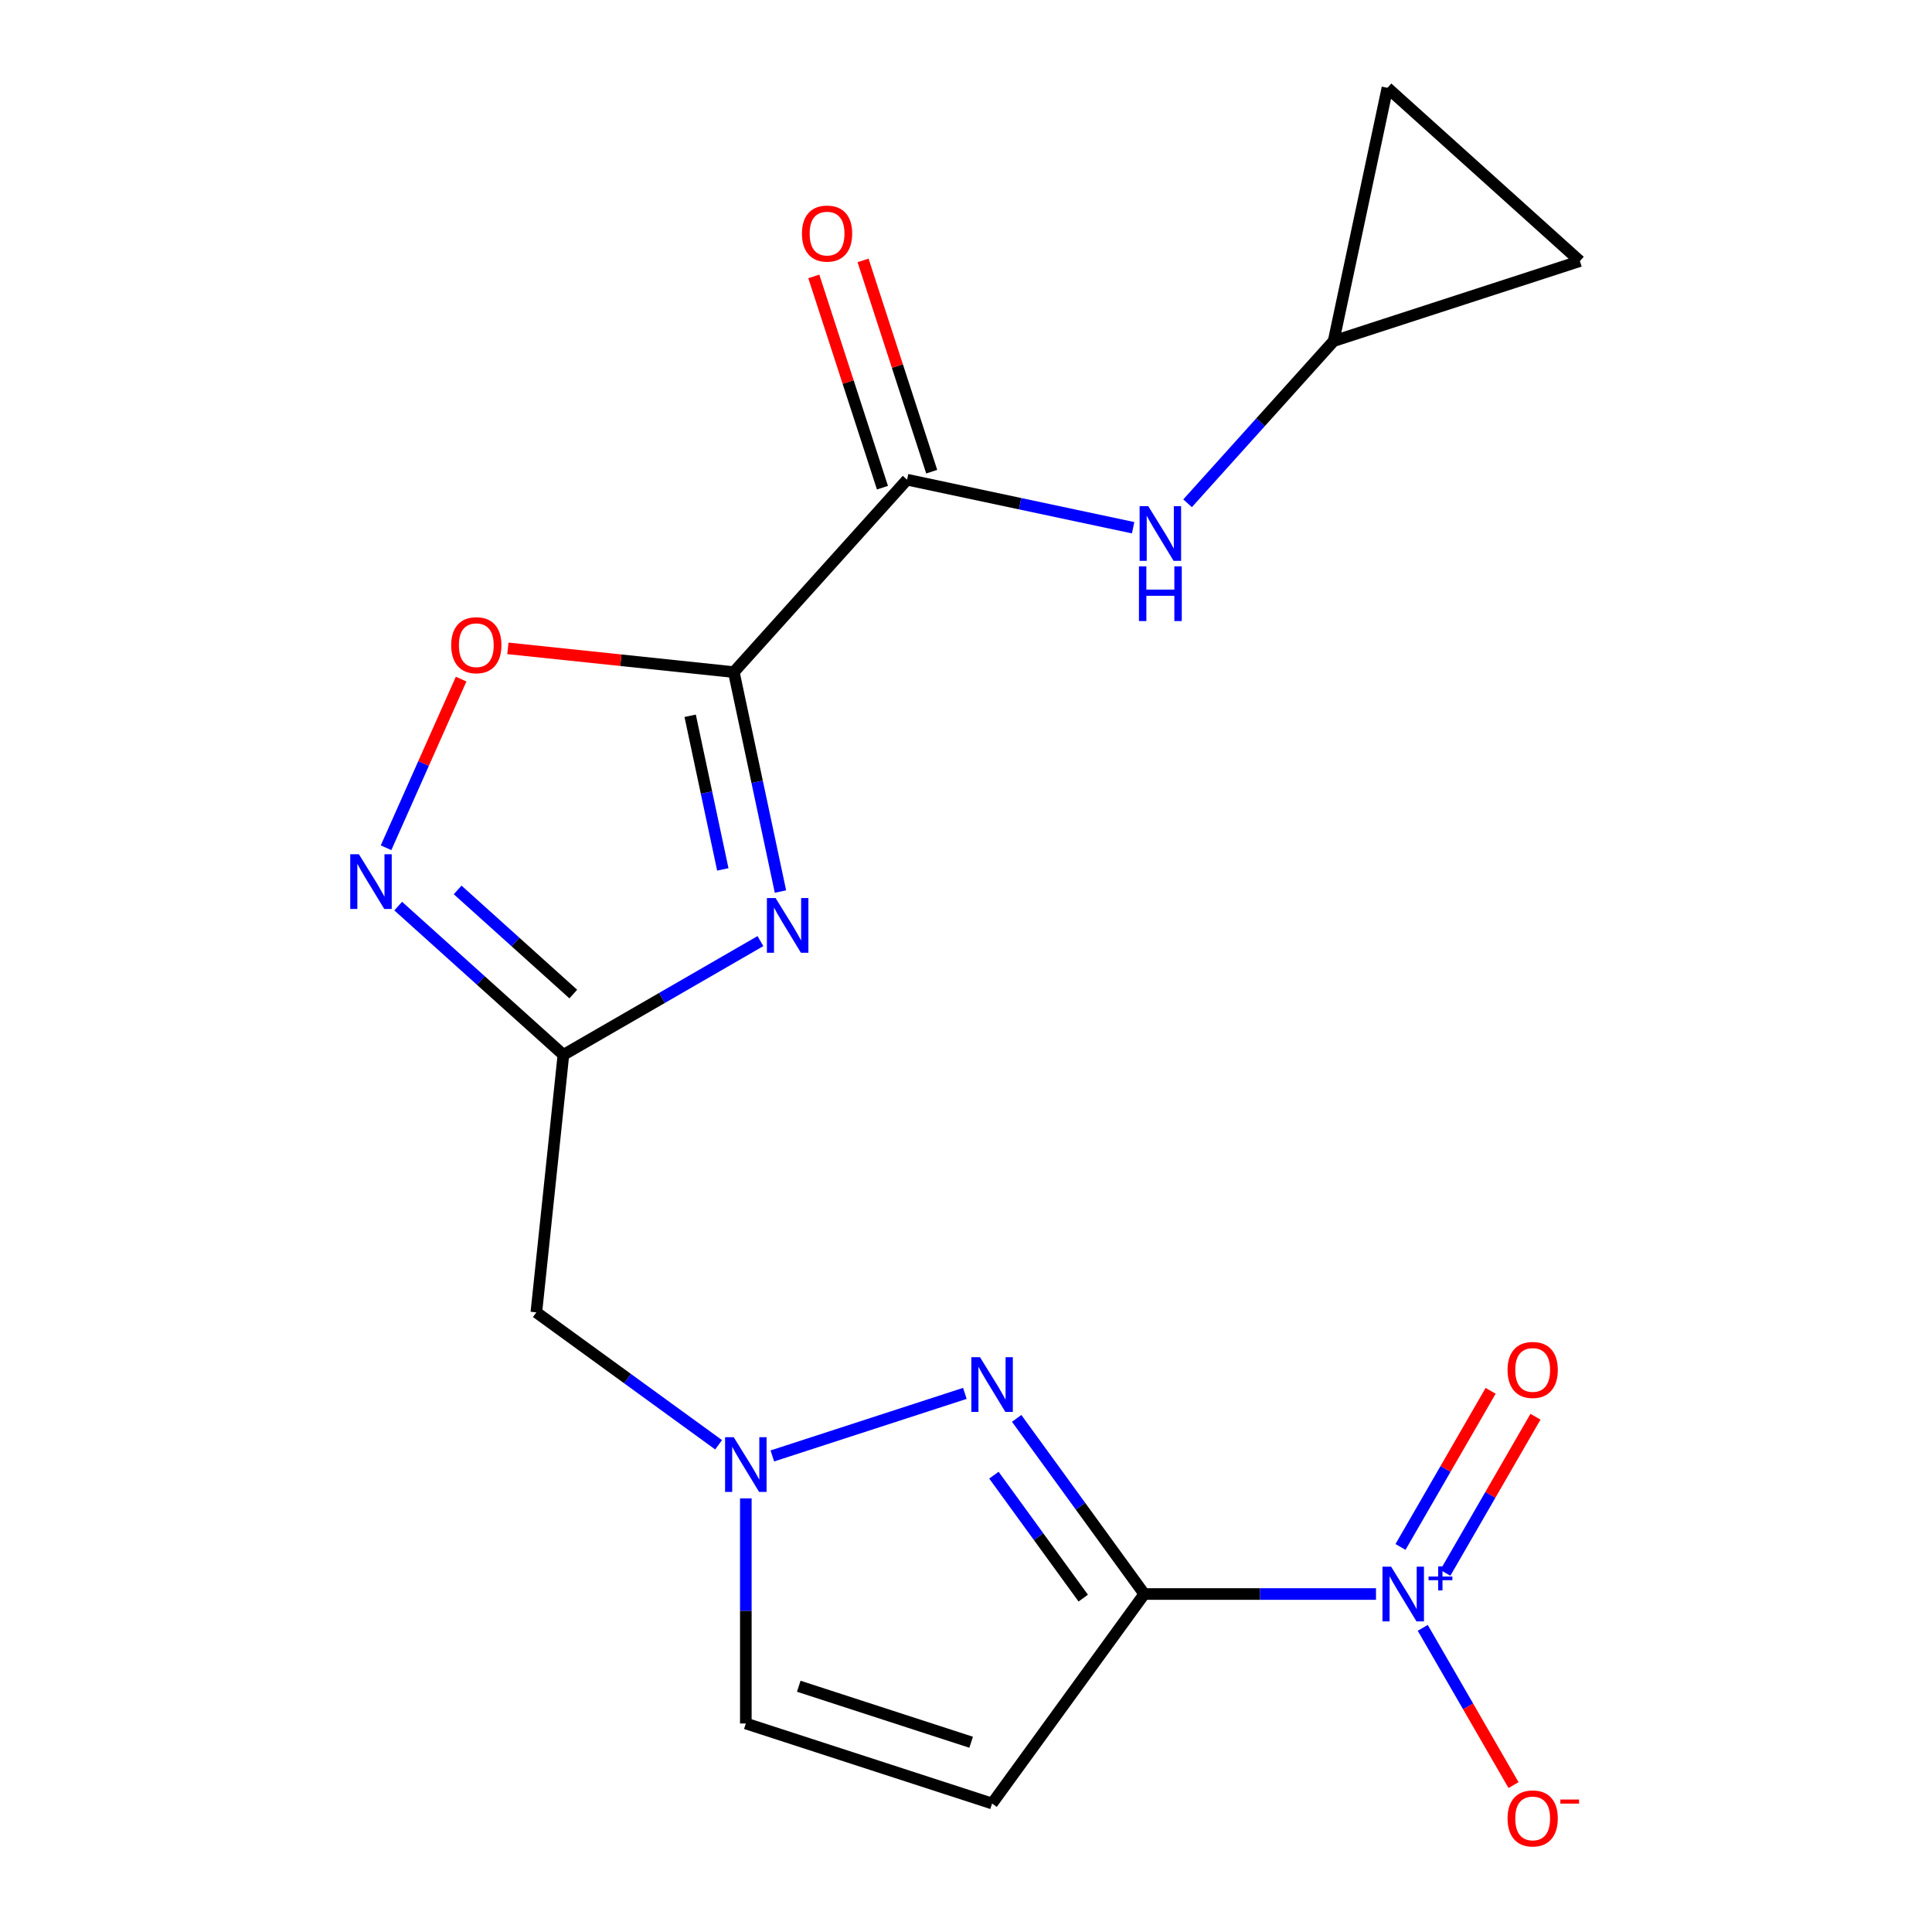 <?xml version='1.0' encoding='iso-8859-1'?>
<svg version='1.1' baseProfile='full'
              xmlns='http://www.w3.org/2000/svg'
                      xmlns:rdkit='http://www.rdkit.org/xml'
                      xmlns:xlink='http://www.w3.org/1999/xlink'
                  xml:space='preserve'
width='1000px' height='1000px' viewBox='0 0 1000 1000'>
<!-- END OF HEADER -->
<rect style='opacity:1.0;fill:#FFFFFF;stroke:none' width='1000' height='1000' x='0' y='0'> </rect>
<path class='bond-2' d='M 592.279,825.063 L 652.245,825.063' style='fill:none;fill-rule:evenodd;stroke:#000000;stroke-width:6px;stroke-linecap:butt;stroke-linejoin:miter;stroke-opacity:1' />
<path class='bond-2' d='M 652.245,825.063 L 712.211,825.063' style='fill:none;fill-rule:evenodd;stroke:#0000FF;stroke-width:6px;stroke-linecap:butt;stroke-linejoin:miter;stroke-opacity:1' />
<path class='bond-3' d='M 592.279,825.063 L 559.252,779.605' style='fill:none;fill-rule:evenodd;stroke:#000000;stroke-width:6px;stroke-linecap:butt;stroke-linejoin:miter;stroke-opacity:1' />
<path class='bond-3' d='M 559.252,779.605 L 526.224,734.147' style='fill:none;fill-rule:evenodd;stroke:#0000FF;stroke-width:6px;stroke-linecap:butt;stroke-linejoin:miter;stroke-opacity:1' />
<path class='bond-3' d='M 560.685,827.181 L 537.566,795.36' style='fill:none;fill-rule:evenodd;stroke:#000000;stroke-width:6px;stroke-linecap:butt;stroke-linejoin:miter;stroke-opacity:1' />
<path class='bond-3' d='M 537.566,795.36 L 514.447,763.539' style='fill:none;fill-rule:evenodd;stroke:#0000FF;stroke-width:6px;stroke-linecap:butt;stroke-linejoin:miter;stroke-opacity:1' />
<path class='bond-5' d='M 592.279,825.063 L 513.502,933.49' style='fill:none;fill-rule:evenodd;stroke:#000000;stroke-width:6px;stroke-linecap:butt;stroke-linejoin:miter;stroke-opacity:1' />
<path class='bond-0' d='M 379.824,347.881 L 391.895,404.672' style='fill:none;fill-rule:evenodd;stroke:#000000;stroke-width:6px;stroke-linecap:butt;stroke-linejoin:miter;stroke-opacity:1' />
<path class='bond-0' d='M 391.895,404.672 L 403.967,461.464' style='fill:none;fill-rule:evenodd;stroke:#0000FF;stroke-width:6px;stroke-linecap:butt;stroke-linejoin:miter;stroke-opacity:1' />
<path class='bond-0' d='M 357.226,370.491 L 365.676,410.245' style='fill:none;fill-rule:evenodd;stroke:#000000;stroke-width:6px;stroke-linecap:butt;stroke-linejoin:miter;stroke-opacity:1' />
<path class='bond-0' d='M 365.676,410.245 L 374.126,450' style='fill:none;fill-rule:evenodd;stroke:#0000FF;stroke-width:6px;stroke-linecap:butt;stroke-linejoin:miter;stroke-opacity:1' />
<path class='bond-7' d='M 379.824,347.881 L 469.502,248.282' style='fill:none;fill-rule:evenodd;stroke:#000000;stroke-width:6px;stroke-linecap:butt;stroke-linejoin:miter;stroke-opacity:1' />
<path class='bond-20' d='M 379.824,347.881 L 321.355,341.735' style='fill:none;fill-rule:evenodd;stroke:#000000;stroke-width:6px;stroke-linecap:butt;stroke-linejoin:miter;stroke-opacity:1' />
<path class='bond-20' d='M 321.355,341.735 L 262.885,335.59' style='fill:none;fill-rule:evenodd;stroke:#FF0000;stroke-width:6px;stroke-linecap:butt;stroke-linejoin:miter;stroke-opacity:1' />
<path class='bond-1' d='M 393.598,487.11 L 342.61,516.548' style='fill:none;fill-rule:evenodd;stroke:#0000FF;stroke-width:6px;stroke-linecap:butt;stroke-linejoin:miter;stroke-opacity:1' />
<path class='bond-1' d='M 342.61,516.548 L 291.621,545.986' style='fill:none;fill-rule:evenodd;stroke:#000000;stroke-width:6px;stroke-linecap:butt;stroke-linejoin:miter;stroke-opacity:1' />
<path class='bond-14' d='M 736.411,842.574 L 759.907,883.269' style='fill:none;fill-rule:evenodd;stroke:#0000FF;stroke-width:6px;stroke-linecap:butt;stroke-linejoin:miter;stroke-opacity:1' />
<path class='bond-14' d='M 759.907,883.269 L 783.403,923.965' style='fill:none;fill-rule:evenodd;stroke:#FF0000;stroke-width:6px;stroke-linecap:butt;stroke-linejoin:miter;stroke-opacity:1' />
<path class='bond-15' d='M 748.104,814.105 L 771.431,773.701' style='fill:none;fill-rule:evenodd;stroke:#0000FF;stroke-width:6px;stroke-linecap:butt;stroke-linejoin:miter;stroke-opacity:1' />
<path class='bond-15' d='M 771.431,773.701 L 794.758,733.298' style='fill:none;fill-rule:evenodd;stroke:#FF0000;stroke-width:6px;stroke-linecap:butt;stroke-linejoin:miter;stroke-opacity:1' />
<path class='bond-15' d='M 724.891,800.702 L 748.218,760.299' style='fill:none;fill-rule:evenodd;stroke:#0000FF;stroke-width:6px;stroke-linecap:butt;stroke-linejoin:miter;stroke-opacity:1' />
<path class='bond-15' d='M 748.218,760.299 L 771.545,719.895' style='fill:none;fill-rule:evenodd;stroke:#FF0000;stroke-width:6px;stroke-linecap:butt;stroke-linejoin:miter;stroke-opacity:1' />
<path class='bond-6' d='M 499.412,721.214 L 399.759,753.594' style='fill:none;fill-rule:evenodd;stroke:#0000FF;stroke-width:6px;stroke-linecap:butt;stroke-linejoin:miter;stroke-opacity:1' />
<path class='bond-4' d='M 291.621,545.986 L 277.612,679.275' style='fill:none;fill-rule:evenodd;stroke:#000000;stroke-width:6px;stroke-linecap:butt;stroke-linejoin:miter;stroke-opacity:1' />
<path class='bond-8' d='M 291.621,545.986 L 248.867,507.49' style='fill:none;fill-rule:evenodd;stroke:#000000;stroke-width:6px;stroke-linecap:butt;stroke-linejoin:miter;stroke-opacity:1' />
<path class='bond-8' d='M 248.867,507.49 L 206.113,468.995' style='fill:none;fill-rule:evenodd;stroke:#0000FF;stroke-width:6px;stroke-linecap:butt;stroke-linejoin:miter;stroke-opacity:1' />
<path class='bond-8' d='M 296.731,514.518 L 266.803,487.571' style='fill:none;fill-rule:evenodd;stroke:#000000;stroke-width:6px;stroke-linecap:butt;stroke-linejoin:miter;stroke-opacity:1' />
<path class='bond-8' d='M 266.803,487.571 L 236.875,460.624' style='fill:none;fill-rule:evenodd;stroke:#0000FF;stroke-width:6px;stroke-linecap:butt;stroke-linejoin:miter;stroke-opacity:1' />
<path class='bond-11' d='M 513.502,933.49 L 386.039,892.074' style='fill:none;fill-rule:evenodd;stroke:#000000;stroke-width:6px;stroke-linecap:butt;stroke-linejoin:miter;stroke-opacity:1' />
<path class='bond-11' d='M 502.666,901.785 L 413.441,872.794' style='fill:none;fill-rule:evenodd;stroke:#000000;stroke-width:6px;stroke-linecap:butt;stroke-linejoin:miter;stroke-opacity:1' />
<path class='bond-10' d='M 371.948,747.814 L 324.78,713.544' style='fill:none;fill-rule:evenodd;stroke:#0000FF;stroke-width:6px;stroke-linecap:butt;stroke-linejoin:miter;stroke-opacity:1' />
<path class='bond-10' d='M 324.78,713.544 L 277.612,679.275' style='fill:none;fill-rule:evenodd;stroke:#000000;stroke-width:6px;stroke-linecap:butt;stroke-linejoin:miter;stroke-opacity:1' />
<path class='bond-19' d='M 386.039,775.562 L 386.039,833.818' style='fill:none;fill-rule:evenodd;stroke:#0000FF;stroke-width:6px;stroke-linecap:butt;stroke-linejoin:miter;stroke-opacity:1' />
<path class='bond-19' d='M 386.039,833.818 L 386.039,892.074' style='fill:none;fill-rule:evenodd;stroke:#000000;stroke-width:6px;stroke-linecap:butt;stroke-linejoin:miter;stroke-opacity:1' />
<path class='bond-12' d='M 469.502,248.282 L 528.004,260.717' style='fill:none;fill-rule:evenodd;stroke:#000000;stroke-width:6px;stroke-linecap:butt;stroke-linejoin:miter;stroke-opacity:1' />
<path class='bond-12' d='M 528.004,260.717 L 586.506,273.152' style='fill:none;fill-rule:evenodd;stroke:#0000FF;stroke-width:6px;stroke-linecap:butt;stroke-linejoin:miter;stroke-opacity:1' />
<path class='bond-18' d='M 482.249,244.141 L 464.483,189.464' style='fill:none;fill-rule:evenodd;stroke:#000000;stroke-width:6px;stroke-linecap:butt;stroke-linejoin:miter;stroke-opacity:1' />
<path class='bond-18' d='M 464.483,189.464 L 446.718,134.788' style='fill:none;fill-rule:evenodd;stroke:#FF0000;stroke-width:6px;stroke-linecap:butt;stroke-linejoin:miter;stroke-opacity:1' />
<path class='bond-18' d='M 456.756,252.424 L 438.991,197.747' style='fill:none;fill-rule:evenodd;stroke:#000000;stroke-width:6px;stroke-linecap:butt;stroke-linejoin:miter;stroke-opacity:1' />
<path class='bond-18' d='M 438.991,197.747 L 421.225,143.071' style='fill:none;fill-rule:evenodd;stroke:#FF0000;stroke-width:6px;stroke-linecap:butt;stroke-linejoin:miter;stroke-opacity:1' />
<path class='bond-9' d='M 199.819,438.797 L 219.252,395.15' style='fill:none;fill-rule:evenodd;stroke:#0000FF;stroke-width:6px;stroke-linecap:butt;stroke-linejoin:miter;stroke-opacity:1' />
<path class='bond-9' d='M 219.252,395.15 L 238.685,351.503' style='fill:none;fill-rule:evenodd;stroke:#FF0000;stroke-width:6px;stroke-linecap:butt;stroke-linejoin:miter;stroke-opacity:1' />
<path class='bond-13' d='M 614.687,260.498 L 652.481,218.523' style='fill:none;fill-rule:evenodd;stroke:#0000FF;stroke-width:6px;stroke-linecap:butt;stroke-linejoin:miter;stroke-opacity:1' />
<path class='bond-13' d='M 652.481,218.523 L 690.275,176.549' style='fill:none;fill-rule:evenodd;stroke:#000000;stroke-width:6px;stroke-linecap:butt;stroke-linejoin:miter;stroke-opacity:1' />
<path class='bond-16' d='M 690.275,176.549 L 718.14,45.455' style='fill:none;fill-rule:evenodd;stroke:#000000;stroke-width:6px;stroke-linecap:butt;stroke-linejoin:miter;stroke-opacity:1' />
<path class='bond-17' d='M 690.275,176.549 L 817.739,135.133' style='fill:none;fill-rule:evenodd;stroke:#000000;stroke-width:6px;stroke-linecap:butt;stroke-linejoin:miter;stroke-opacity:1' />
<path class='bond-21' d='M 718.14,45.455 L 817.739,135.133' style='fill:none;fill-rule:evenodd;stroke:#000000;stroke-width:6px;stroke-linecap:butt;stroke-linejoin:miter;stroke-opacity:1' />
<path  class='atom-2' d='M 401.428 464.815
L 410.708 479.815
Q 411.628 481.295, 413.108 483.975
Q 414.588 486.655, 414.668 486.815
L 414.668 464.815
L 418.428 464.815
L 418.428 493.135
L 414.548 493.135
L 404.588 476.735
Q 403.428 474.815, 402.188 472.615
Q 400.988 470.415, 400.628 469.735
L 400.628 493.135
L 396.948 493.135
L 396.948 464.815
L 401.428 464.815
' fill='#0000FF'/>
<path  class='atom-3' d='M 720.042 810.903
L 729.322 825.903
Q 730.242 827.383, 731.722 830.063
Q 733.202 832.743, 733.282 832.903
L 733.282 810.903
L 737.042 810.903
L 737.042 839.223
L 733.162 839.223
L 723.202 822.823
Q 722.042 820.903, 720.802 818.703
Q 719.602 816.503, 719.242 815.823
L 719.242 839.223
L 715.562 839.223
L 715.562 810.903
L 720.042 810.903
' fill='#0000FF'/>
<path  class='atom-3' d='M 739.418 816.008
L 744.407 816.008
L 744.407 810.754
L 746.625 810.754
L 746.625 816.008
L 751.747 816.008
L 751.747 817.909
L 746.625 817.909
L 746.625 823.189
L 744.407 823.189
L 744.407 817.909
L 739.418 817.909
L 739.418 816.008
' fill='#0000FF'/>
<path  class='atom-4' d='M 507.242 702.476
L 516.522 717.476
Q 517.442 718.956, 518.922 721.636
Q 520.402 724.316, 520.482 724.476
L 520.482 702.476
L 524.242 702.476
L 524.242 730.796
L 520.362 730.796
L 510.402 714.396
Q 509.242 712.476, 508.002 710.276
Q 506.802 708.076, 506.442 707.396
L 506.442 730.796
L 502.762 730.796
L 502.762 702.476
L 507.242 702.476
' fill='#0000FF'/>
<path  class='atom-7' d='M 379.779 743.892
L 389.059 758.892
Q 389.979 760.372, 391.459 763.052
Q 392.939 765.732, 393.019 765.892
L 393.019 743.892
L 396.779 743.892
L 396.779 772.212
L 392.899 772.212
L 382.939 755.812
Q 381.779 753.892, 380.539 751.692
Q 379.339 749.492, 378.979 748.812
L 378.979 772.212
L 375.299 772.212
L 375.299 743.892
L 379.779 743.892
' fill='#0000FF'/>
<path  class='atom-9' d='M 185.763 442.147
L 195.043 457.147
Q 195.963 458.627, 197.443 461.307
Q 198.923 463.987, 199.003 464.147
L 199.003 442.147
L 202.763 442.147
L 202.763 470.467
L 198.883 470.467
L 188.923 454.067
Q 187.763 452.147, 186.523 449.947
Q 185.323 447.747, 184.963 447.067
L 184.963 470.467
L 181.283 470.467
L 181.283 442.147
L 185.763 442.147
' fill='#0000FF'/>
<path  class='atom-10' d='M 233.535 333.951
Q 233.535 327.151, 236.895 323.351
Q 240.255 319.551, 246.535 319.551
Q 252.815 319.551, 256.175 323.351
Q 259.535 327.151, 259.535 333.951
Q 259.535 340.831, 256.135 344.751
Q 252.735 348.631, 246.535 348.631
Q 240.295 348.631, 236.895 344.751
Q 233.535 340.871, 233.535 333.951
M 246.535 345.431
Q 250.855 345.431, 253.175 342.551
Q 255.535 339.631, 255.535 333.951
Q 255.535 328.391, 253.175 325.591
Q 250.855 322.751, 246.535 322.751
Q 242.215 322.751, 239.855 325.551
Q 237.535 328.351, 237.535 333.951
Q 237.535 339.671, 239.855 342.551
Q 242.215 345.431, 246.535 345.431
' fill='#FF0000'/>
<path  class='atom-13' d='M 594.337 261.987
L 603.617 276.987
Q 604.537 278.467, 606.017 281.147
Q 607.497 283.827, 607.577 283.987
L 607.577 261.987
L 611.337 261.987
L 611.337 290.307
L 607.457 290.307
L 597.497 273.907
Q 596.337 271.987, 595.097 269.787
Q 593.897 267.587, 593.537 266.907
L 593.537 290.307
L 589.857 290.307
L 589.857 261.987
L 594.337 261.987
' fill='#0000FF'/>
<path  class='atom-13' d='M 589.517 293.139
L 593.357 293.139
L 593.357 305.179
L 607.837 305.179
L 607.837 293.139
L 611.677 293.139
L 611.677 321.459
L 607.837 321.459
L 607.837 308.379
L 593.357 308.379
L 593.357 321.459
L 589.517 321.459
L 589.517 293.139
' fill='#0000FF'/>
<path  class='atom-15' d='M 780.313 941.21
Q 780.313 934.41, 783.673 930.61
Q 787.033 926.81, 793.313 926.81
Q 799.593 926.81, 802.953 930.61
Q 806.313 934.41, 806.313 941.21
Q 806.313 948.09, 802.913 952.01
Q 799.513 955.89, 793.313 955.89
Q 787.073 955.89, 783.673 952.01
Q 780.313 948.13, 780.313 941.21
M 793.313 952.69
Q 797.633 952.69, 799.953 949.81
Q 802.313 946.89, 802.313 941.21
Q 802.313 935.65, 799.953 932.85
Q 797.633 930.01, 793.313 930.01
Q 788.993 930.01, 786.633 932.81
Q 784.313 935.61, 784.313 941.21
Q 784.313 946.93, 786.633 949.81
Q 788.993 952.69, 793.313 952.69
' fill='#FF0000'/>
<path  class='atom-15' d='M 807.633 931.433
L 817.322 931.433
L 817.322 933.545
L 807.633 933.545
L 807.633 931.433
' fill='#FF0000'/>
<path  class='atom-16' d='M 780.313 709.076
Q 780.313 702.276, 783.673 698.476
Q 787.033 694.676, 793.313 694.676
Q 799.593 694.676, 802.953 698.476
Q 806.313 702.276, 806.313 709.076
Q 806.313 715.956, 802.913 719.876
Q 799.513 723.756, 793.313 723.756
Q 787.073 723.756, 783.673 719.876
Q 780.313 715.996, 780.313 709.076
M 793.313 720.556
Q 797.633 720.556, 799.953 717.676
Q 802.313 714.756, 802.313 709.076
Q 802.313 703.516, 799.953 700.716
Q 797.633 697.876, 793.313 697.876
Q 788.993 697.876, 786.633 700.676
Q 784.313 703.476, 784.313 709.076
Q 784.313 714.796, 786.633 717.676
Q 788.993 720.556, 793.313 720.556
' fill='#FF0000'/>
<path  class='atom-19' d='M 415.087 120.899
Q 415.087 114.099, 418.447 110.299
Q 421.807 106.499, 428.087 106.499
Q 434.367 106.499, 437.727 110.299
Q 441.087 114.099, 441.087 120.899
Q 441.087 127.779, 437.687 131.699
Q 434.287 135.579, 428.087 135.579
Q 421.847 135.579, 418.447 131.699
Q 415.087 127.819, 415.087 120.899
M 428.087 132.379
Q 432.407 132.379, 434.727 129.499
Q 437.087 126.579, 437.087 120.899
Q 437.087 115.339, 434.727 112.539
Q 432.407 109.699, 428.087 109.699
Q 423.767 109.699, 421.407 112.499
Q 419.087 115.299, 419.087 120.899
Q 419.087 126.619, 421.407 129.499
Q 423.767 132.379, 428.087 132.379
' fill='#FF0000'/>
</svg>
